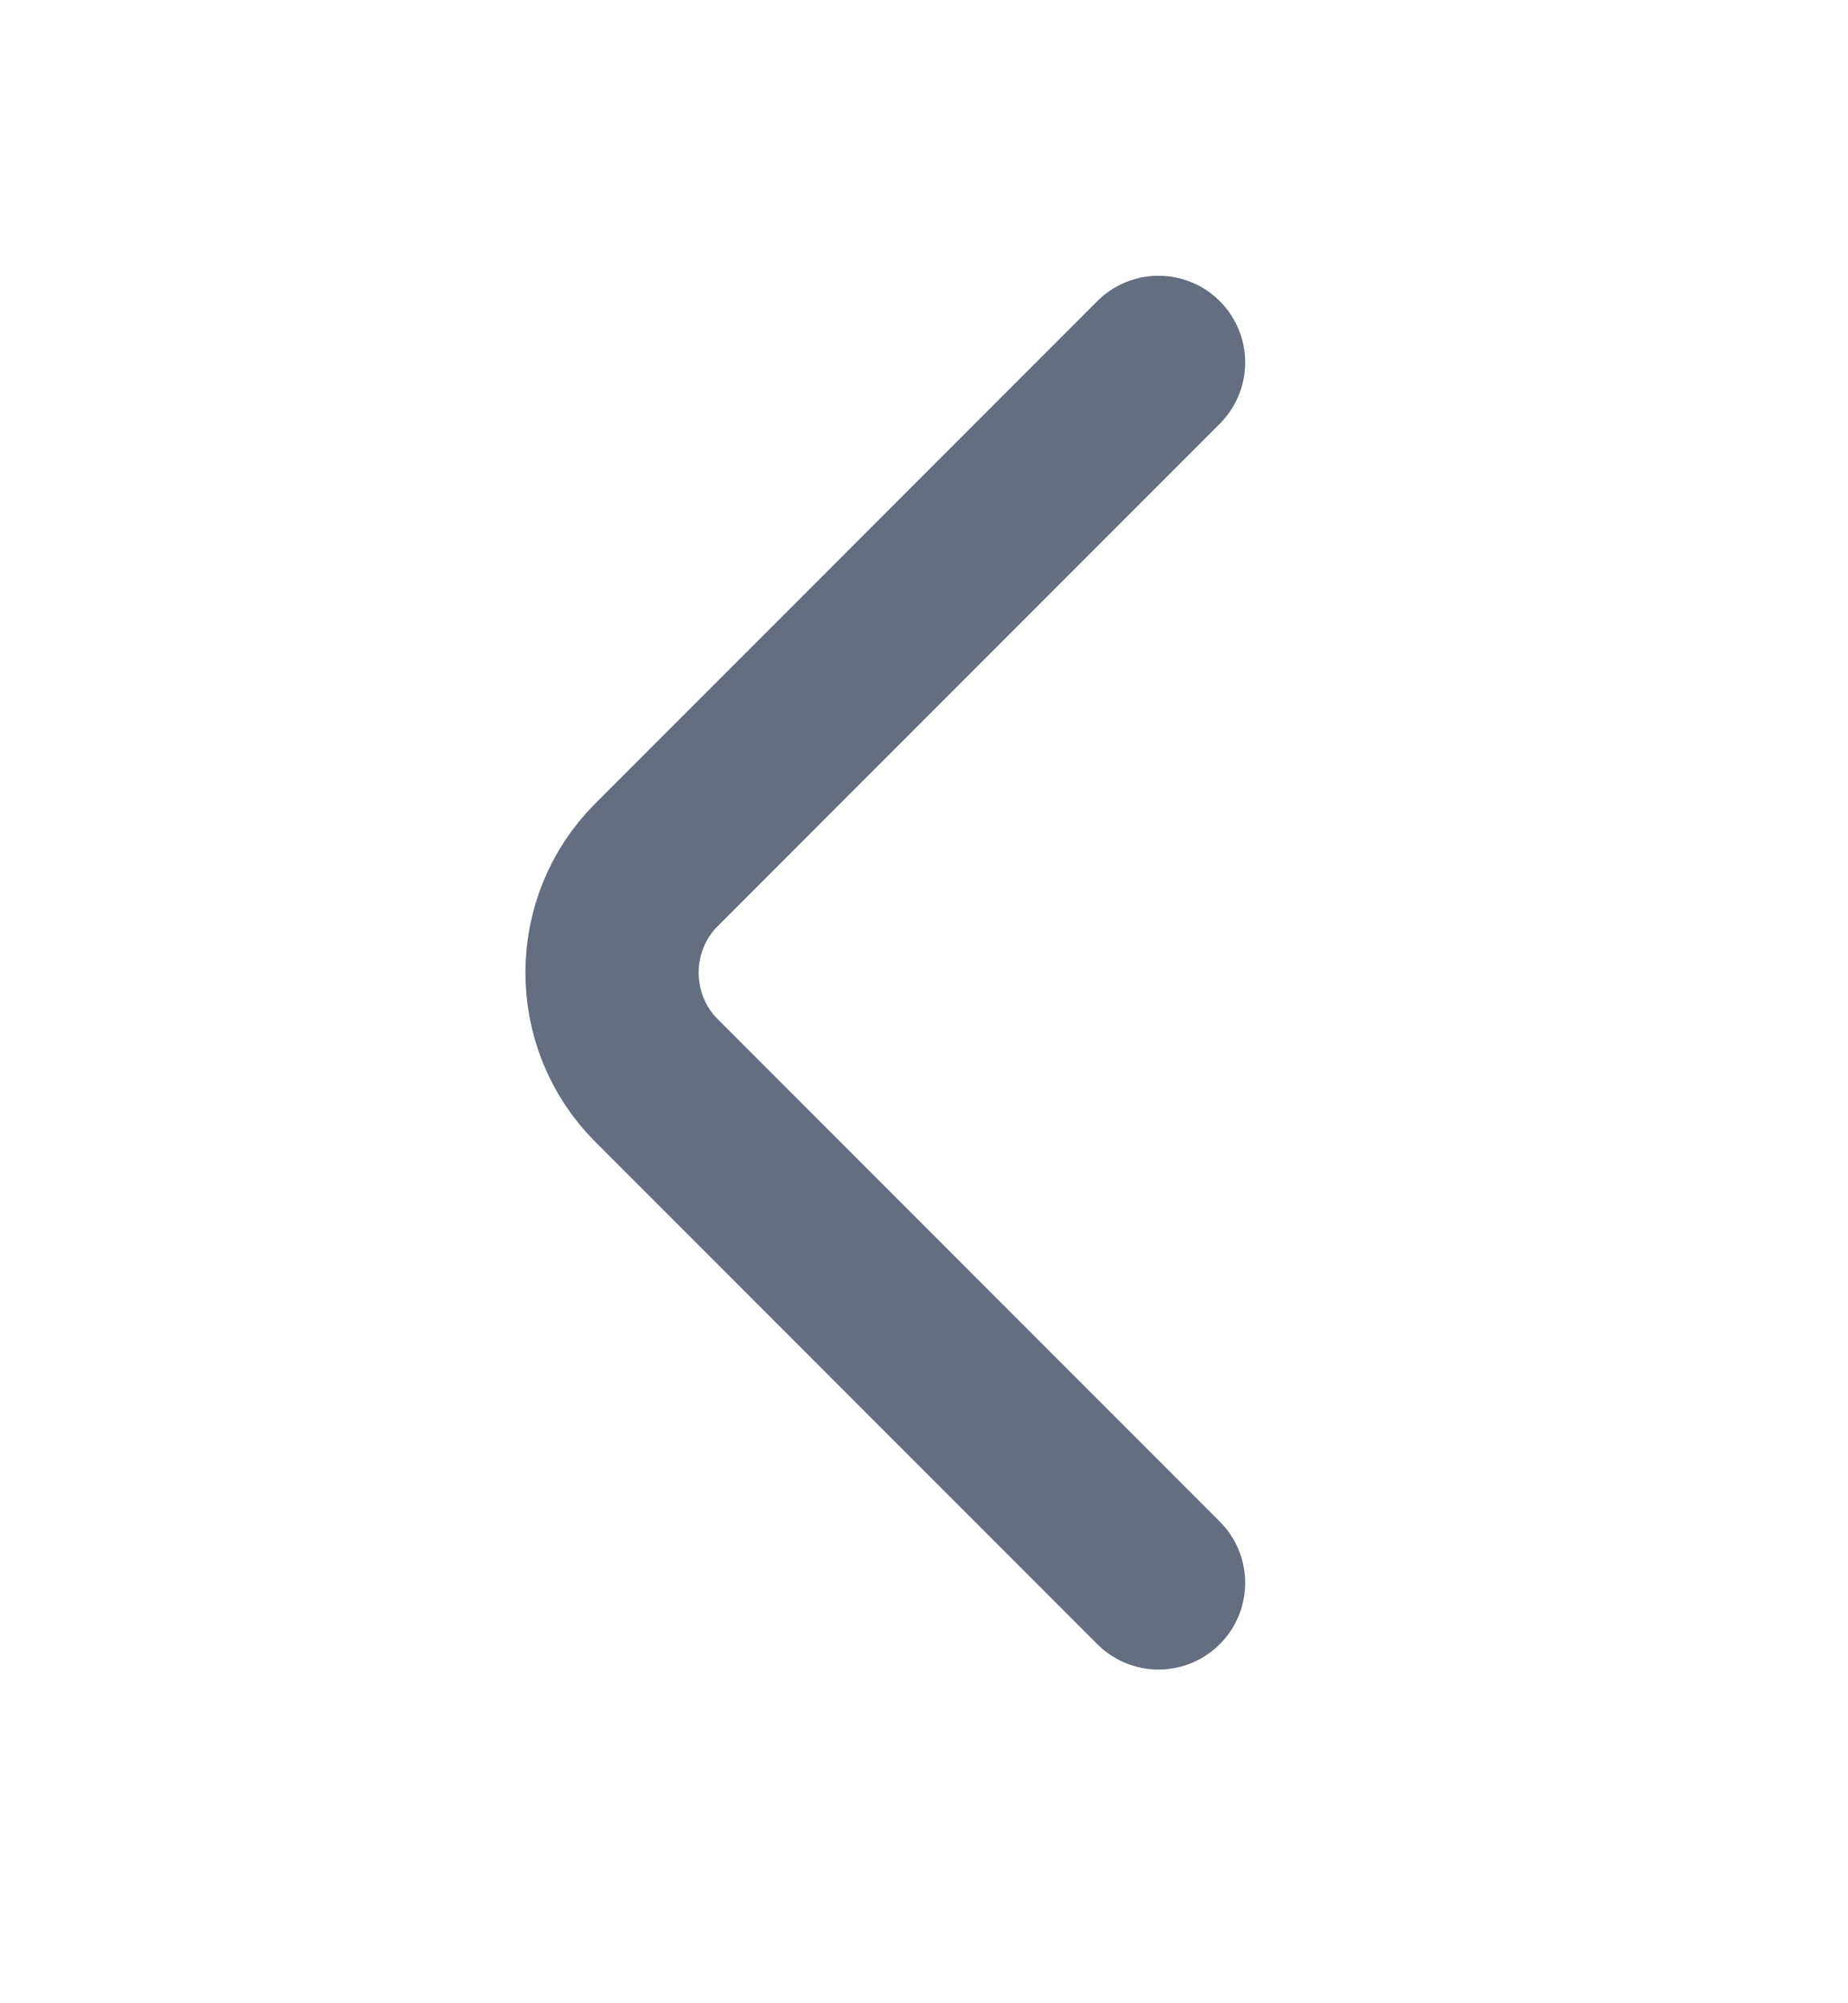 <svg width="12" height="13" viewBox="0 0 12 13" fill="none" xmlns="http://www.w3.org/2000/svg">
<path d="M7.523 10.272L4.263 7.012C3.878 6.627 3.878 5.997 4.263 5.612L7.523 2.352" stroke="#636E81" stroke-width="1.125" stroke-miterlimit="10" stroke-linecap="round" stroke-linejoin="round"/>
</svg>
